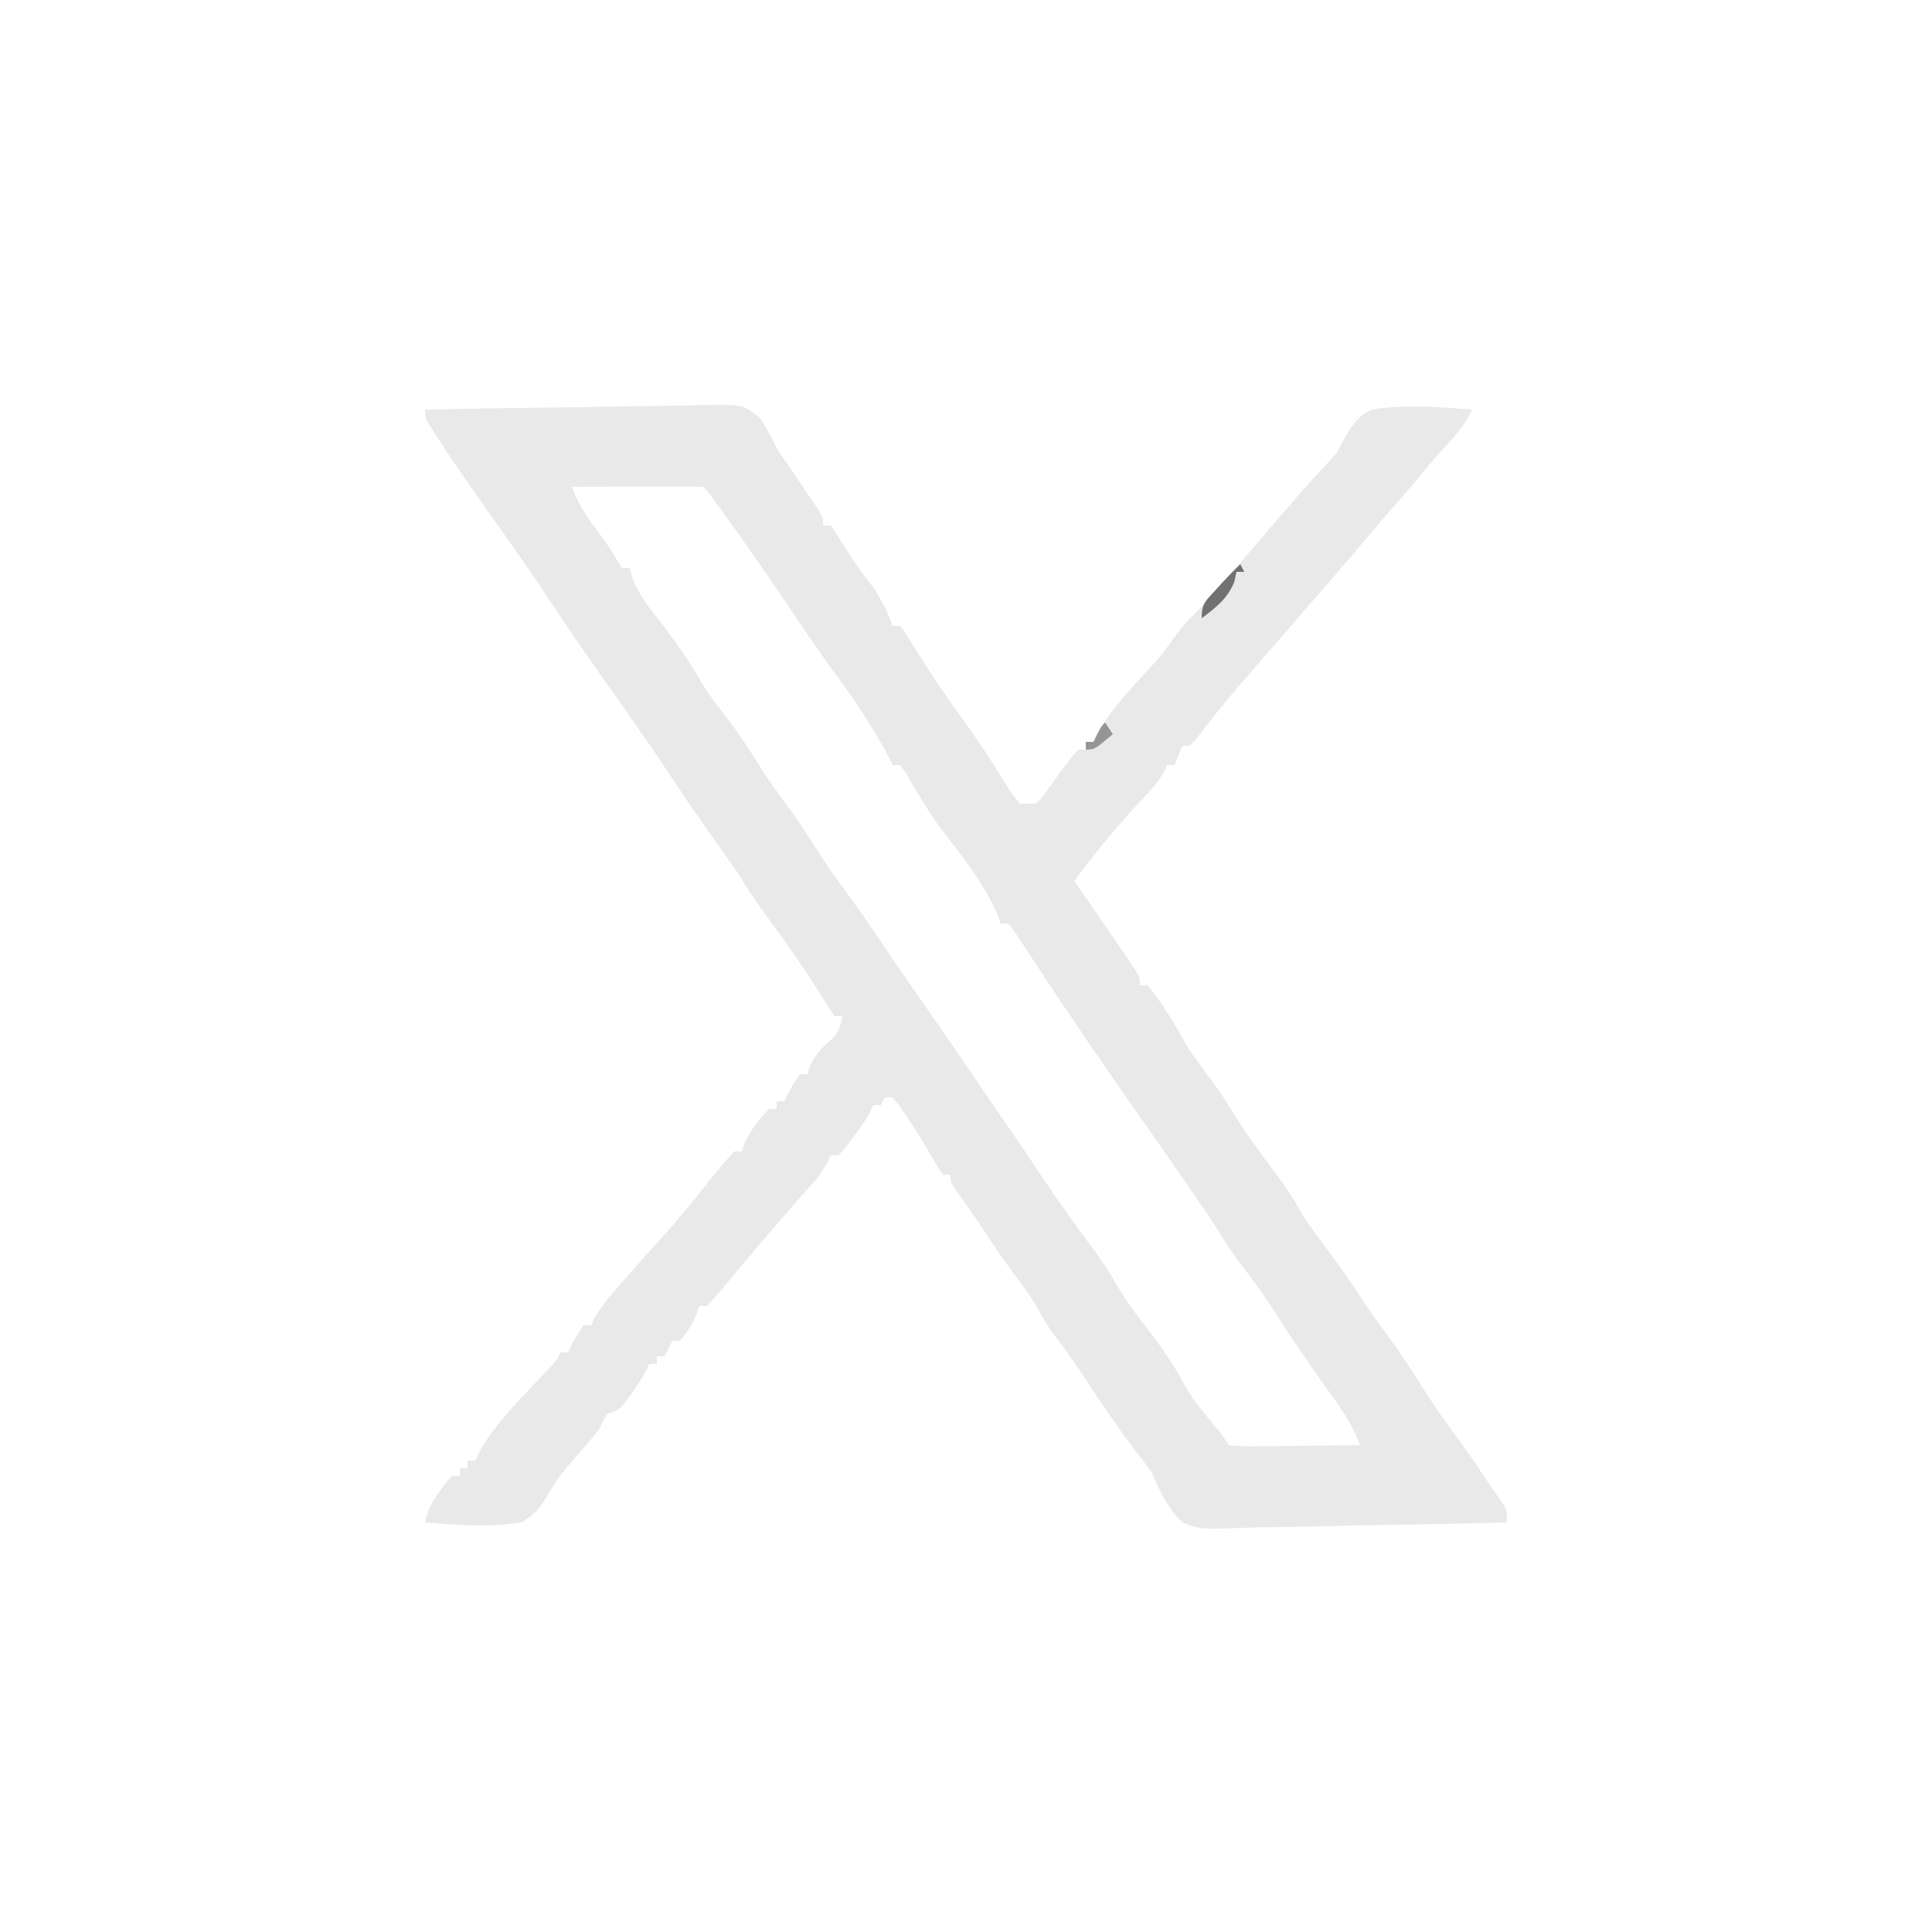 <?xml version="1.0" encoding="UTF-8"?>
<svg version="1.1" xmlns="http://www.w3.org/2000/svg" width="500" height="500">
<path d="M0 0 C10.831 -0.232 21.661 -0.41 32.494 -0.518 C37.525 -0.57 42.554 -0.641 47.583 -0.754 C52.44 -0.863 57.295 -0.923 62.153 -0.949 C64.003 -0.967 65.854 -1.003 67.703 -1.057 C82.195 -1.464 82.195 -1.464 86.617 2.122 C88.432 4.684 89.712 7.145 91 10 C92.075 11.633 93.174 13.251 94.309 14.844 C95.353 16.395 96.396 17.947 97.438 19.5 C97.978 20.297 98.519 21.093 99.076 21.914 C99.841 23.055 99.841 23.055 100.621 24.219 C101.079 24.899 101.537 25.579 102.01 26.279 C103 28 103 28 103 30 C103.66 30 104.32 30 105 30 C106.195 31.681 107.307 33.422 108.375 35.188 C110.707 39.025 113.179 42.51 116 46 C118.055 49.196 119.794 52.382 121 56 C121.66 56 122.32 56 123 56 C124.586 58.195 124.586 58.195 126.375 61.125 C130.624 68.032 135.168 74.666 139.924 81.231 C142.285 84.517 144.56 87.833 146.734 91.246 C147.177 91.936 147.62 92.626 148.076 93.336 C148.929 94.675 149.771 96.022 150.6 97.377 C151.868 99.428 151.868 99.428 154 102 C155.32 102 156.64 102 158 102 C159.882 100.201 159.882 100.201 161.5 97.812 C162.102 96.995 162.704 96.178 163.324 95.336 C163.877 94.565 164.43 93.794 165 93 C166.286 91.297 167.598 89.609 169 88 C169.66 88 170.32 88 171 88 C171 87.34 171 86.68 171 86 C171.66 86 172.32 86 173 86 C173.255 85.437 173.51 84.873 173.773 84.293 C177.603 77.134 183.777 71.089 189.188 65.098 C190.819 63.209 192.27 61.301 193.688 59.25 C195.916 56.118 198.256 53.679 201 51 C203.371 48.366 205.682 45.68 208 43 C209.062 41.791 210.124 40.583 211.188 39.375 C213.92 36.255 216.62 33.109 219.312 29.955 C224.085 24.366 228.853 18.79 233.922 13.465 C236.119 11.031 236.119 11.031 237.641 7.941 C239.685 4.452 241.299 1.726 245 0 C253.562 -1.39 262.392 -0.67 271 0 C269.323 3.55 267.304 6.049 264.625 8.938 C261.609 12.2 258.758 15.517 256 19 C254.988 20.174 253.967 21.341 252.938 22.5 C249.743 26.127 246.615 29.805 243.5 33.5 C239.887 37.783 236.247 42.037 232.543 46.242 C231.015 47.983 229.505 49.739 228 51.5 C225.975 53.869 223.933 56.222 221.875 58.562 C218.586 62.318 215.318 66.091 212.062 69.875 C211.287 70.775 211.287 70.775 210.496 71.694 C206.7 76.126 203.061 80.662 199.523 85.305 C199.021 85.864 198.518 86.424 198 87 C197.34 87 196.68 87 196 87 C195.34 88.65 194.68 90.3 194 92 C193.34 92 192.68 92 192 92 C191.664 92.816 191.664 92.816 191.32 93.648 C189.596 96.719 187.288 99.095 184.875 101.625 C178.821 108.094 173.296 114.896 168 122 C168.557 122.799 169.114 123.598 169.688 124.422 C172.135 127.941 174.571 131.468 177 135 C177.4 135.581 177.8 136.162 178.211 136.761 C179.334 138.399 180.448 140.043 181.562 141.688 C182.554 143.147 182.554 143.147 183.566 144.637 C185 147 185 147 185 149 C185.66 149 186.32 149 187 149 C190.813 153.667 193.96 158.83 196.852 164.105 C198.975 167.608 201.505 170.833 203.938 174.125 C205.842 176.78 207.593 179.473 209.312 182.25 C212.636 187.58 216.309 192.602 220.093 197.61 C222.275 200.525 224.295 203.414 226.066 206.598 C227.923 209.864 229.95 212.722 232.25 215.688 C236.062 220.692 239.588 225.816 243.039 231.074 C244.934 233.901 246.912 236.641 248.938 239.375 C252.385 244.057 255.526 248.881 258.633 253.791 C261.671 258.56 264.932 263.132 268.293 267.68 C270.291 270.395 272.159 273.177 274 276 C274.518 276.744 275.036 277.488 275.57 278.254 C276.125 279.057 276.679 279.86 277.25 280.688 C277.771 281.434 278.292 282.18 278.828 282.949 C280 285 280 285 280 288 C269.187 288.302 258.374 288.532 247.558 288.674 C242.534 288.741 237.514 288.833 232.492 288.981 C227.642 289.122 222.794 289.2 217.942 289.233 C216.095 289.257 214.248 289.304 212.402 289.374 C200.654 289.804 200.654 289.804 196 288 C192.021 284.066 190.272 280.109 188 275 C186.636 273.066 185.225 271.164 183.75 269.312 C179.326 263.554 175.31 257.57 171.337 251.493 C168.469 247.126 165.485 242.902 162.291 238.766 C160.713 236.608 159.462 234.303 158.18 231.961 C156.077 228.466 153.574 225.251 151.152 221.973 C148.257 217.974 145.546 213.865 142.832 209.742 C141.273 207.408 139.664 205.135 138 202.875 C136 200 136 200 136 198 C135.34 198 134.68 198 134 198 C132.738 196.164 132.738 196.164 131.312 193.625 C129.078 189.782 126.761 186.045 124.25 182.375 C123.678 181.537 123.105 180.699 122.516 179.836 C122.015 179.23 121.515 178.624 121 178 C120.34 178 119.68 178 119 178 C118.67 178.66 118.34 179.32 118 180 C117.34 180 116.68 180 116 180 C115.742 180.562 115.484 181.124 115.219 181.703 C113.858 184.267 112.272 186.452 110.5 188.75 C109.892 189.549 109.283 190.348 108.656 191.172 C108.11 191.775 107.563 192.378 107 193 C106.34 193 105.68 193 105 193 C104.725 193.594 104.449 194.187 104.166 194.799 C103.055 196.896 101.913 198.445 100.348 200.215 C99.824 200.812 99.3 201.41 98.76 202.025 C98.2 202.656 97.64 203.287 97.062 203.938 C95.885 205.279 94.708 206.622 93.531 207.965 C92.644 208.976 92.644 208.976 91.738 210.007 C89.147 212.978 86.602 215.986 84.062 219 C83.611 219.534 83.159 220.068 82.694 220.618 C80.801 222.856 78.918 225.1 77.055 227.363 C75.744 228.943 74.379 230.479 73 232 C72.34 232 71.68 232 71 232 C70.732 232.743 70.464 233.485 70.188 234.25 C69.047 236.891 67.906 238.856 66 241 C65.34 241 64.68 241 64 241 C63.34 242.32 62.68 243.64 62 245 C61.34 245 60.68 245 60 245 C60 245.66 60 246.32 60 247 C59.34 247 58.68 247 58 247 C57.596 247.86 57.596 247.86 57.184 248.738 C55.971 251.056 54.614 253.083 53.062 255.188 C52.306 256.23 52.306 256.23 51.535 257.293 C50 259 50 259 47 260 C46.315 261.324 45.653 262.66 45 264 C42.868 266.657 40.68 269.229 38.415 271.772 C35.969 274.549 33.974 277.047 32.152 280.297 C30 283.949 28.657 285.777 25 288 C16.76 289.35 8.283 288.672 0 288 C0.753 284.626 1.839 282.521 3.938 279.75 C4.724 278.69 4.724 278.69 5.527 277.609 C6.013 277.078 6.499 276.547 7 276 C7.66 276 8.32 276 9 276 C9 275.34 9 274.68 9 274 C9.66 274 10.32 274 11 274 C11 273.34 11 272.68 11 272 C11.66 272 12.32 272 13 272 C13.248 271.444 13.495 270.889 13.75 270.316 C18.21 262.052 25.654 255.074 32.031 248.215 C34.027 246.163 34.027 246.163 35 244 C35.66 244 36.32 244 37 244 C37.289 243.402 37.578 242.804 37.875 242.188 C39 240 39 240 41 237 C41.66 237 42.32 237 43 237 C43.215 236.477 43.431 235.953 43.652 235.414 C45.534 232.044 48.034 229.267 50.562 226.375 C51.1 225.754 51.637 225.133 52.19 224.493 C55.333 220.872 58.524 217.297 61.75 213.75 C65.39 209.742 68.785 205.584 72.145 201.34 C74.684 198.138 77.243 195.019 80 192 C80.66 192 81.32 192 82 192 C82.227 191.299 82.454 190.597 82.688 189.875 C84.338 186.259 86.291 183.912 89 181 C89.66 181 90.32 181 91 181 C91 180.34 91 179.68 91 179 C91.66 179 92.32 179 93 179 C93.289 178.402 93.578 177.804 93.875 177.188 C95 175 95 175 97 172 C97.66 172 98.32 172 99 172 C99.206 171.299 99.412 170.597 99.625 169.875 C101.177 166.631 102.997 164.878 105.66 162.527 C107.235 160.732 107.595 159.328 108 157 C107.34 157 106.68 157 106 157 C104.643 155.069 103.408 153.141 102.188 151.125 C97.901 144.233 93.235 137.67 88.43 131.131 C85.769 127.499 83.302 123.873 81 120 C79.182 117.349 77.308 114.739 75.438 112.125 C70.997 105.881 66.673 99.575 62.446 93.185 C59.053 88.06 55.551 83.018 52 78 C50.244 75.495 48.491 72.988 46.738 70.48 C45.614 68.876 44.487 67.275 43.355 65.676 C39.822 60.669 36.389 55.605 33 50.5 C28.665 43.973 24.231 37.528 19.68 31.149 C14.247 23.534 8.841 15.912 3.75 8.062 C3.367 7.478 2.985 6.893 2.59 6.29 C0 2.244 0 2.244 0 0 Z M38 20 C39.524 24.013 41.346 27.064 43.938 30.5 C45.993 33.236 47.927 35.873 49.629 38.844 C50.081 39.555 50.534 40.267 51 41 C51.66 41 52.32 41 53 41 C53.211 41.83 53.423 42.66 53.641 43.516 C55.351 47.9 57.853 51.081 60.75 54.75 C64.702 59.873 68.31 64.953 71.516 70.582 C73.98 74.596 76.915 78.254 79.773 81.992 C82.474 85.64 84.86 89.432 87.254 93.285 C89.07 96.108 91.005 98.801 93 101.5 C95.651 105.088 98.136 108.717 100.5 112.5 C103.357 117.061 106.434 121.387 109.629 125.715 C113.306 130.756 116.778 135.944 120.292 141.1 C123.006 145.082 125.724 149.06 128.5 153 C133.491 160.093 138.356 167.274 143.248 174.436 C145.003 177.004 146.761 179.571 148.52 182.137 C149.092 182.973 149.665 183.809 150.255 184.67 C151.34 186.253 152.425 187.835 153.51 189.418 C156.024 193.088 158.514 196.772 160.965 200.484 C164.58 205.923 168.447 211.17 172.32 216.426 C174.729 219.727 177.06 222.978 179.027 226.562 C181.354 230.616 184.078 234.189 186.938 237.875 C190.65 242.728 194.005 247.451 196.785 252.906 C198.877 256.511 201.574 259.636 204.23 262.836 C206 265 206 265 208 268 C210.625 268.267 213.011 268.348 215.633 268.293 C216.761 268.287 216.761 268.287 217.911 268.28 C220.316 268.263 222.72 268.226 225.125 268.188 C226.754 268.172 228.383 268.159 230.012 268.146 C234.008 268.113 238.004 268.062 242 268 C240.404 263.805 238.412 260.486 235.812 256.812 C235.412 256.242 235.011 255.672 234.598 255.084 C233.404 253.386 232.203 251.692 231 250 C227.416 244.944 223.902 239.887 220.625 234.625 C217.366 229.435 213.756 224.578 210.016 219.727 C208.159 217.215 206.596 214.681 205 212 C203.096 209.123 201.141 206.281 199.188 203.438 C198.616 202.603 198.044 201.769 197.455 200.909 C193.38 194.977 189.261 189.077 185.125 183.188 C180.16 176.116 175.244 169.013 170.375 161.875 C169.754 160.966 169.133 160.056 168.494 159.119 C165.445 154.639 162.426 150.143 159.457 145.609 C158.904 144.768 158.351 143.926 157.782 143.059 C156.741 141.47 155.707 139.878 154.679 138.281 C153.504 136.486 152.259 134.737 151 133 C150.34 133 149.68 133 149 133 C148.733 132.279 148.466 131.559 148.191 130.816 C144.663 122.475 138.751 115.285 133.281 108.148 C130.09 103.744 127.36 99.122 124.629 94.422 C124.091 93.623 123.554 92.823 123 92 C122.34 92 121.68 92 121 92 C120.617 91.198 120.617 91.198 120.227 90.379 C116.046 82.271 110.901 74.722 105.469 67.414 C101.334 61.771 97.468 55.933 93.543 50.143 C88.015 41.995 82.421 33.898 76.625 25.938 C75.957 25.018 75.29 24.099 74.602 23.152 C73.175 21.127 73.175 21.127 72 20 C69.479 19.912 66.986 19.885 64.465 19.902 C63.712 19.904 62.958 19.905 62.182 19.907 C59.767 19.912 57.352 19.925 54.938 19.938 C53.304 19.943 51.671 19.947 50.037 19.951 C46.025 19.962 42.012 19.979 38 20 Z " fill="#E9E9E9" transform="translate(110,106)"/>
<path d="M0 0 C0.33 0.66 0.66 1.32 1 2 C0.34 2 -0.32 2 -1 2 C-1.186 2.866 -1.371 3.732 -1.562 4.625 C-3.442 9.037 -6.237 11.163 -10 14 C-10 10.281 -9.141 9.682 -6.688 7 C-5.765 5.979 -5.765 5.979 -4.824 4.938 C-3.245 3.26 -1.642 1.617 0 0 Z " fill="#717171" transform="translate(321,146)"/>
<path d="M0 0 C0.66 0.99 1.32 1.98 2 3 C-2.75 7 -2.75 7 -5 7 C-5 6.34 -5 5.68 -5 5 C-4.34 5 -3.68 5 -3 5 C-2.536 4.041 -2.536 4.041 -2.062 3.062 C-1 1 -1 1 0 0 Z " fill="#959595" transform="translate(286,187)"/>
</svg>
